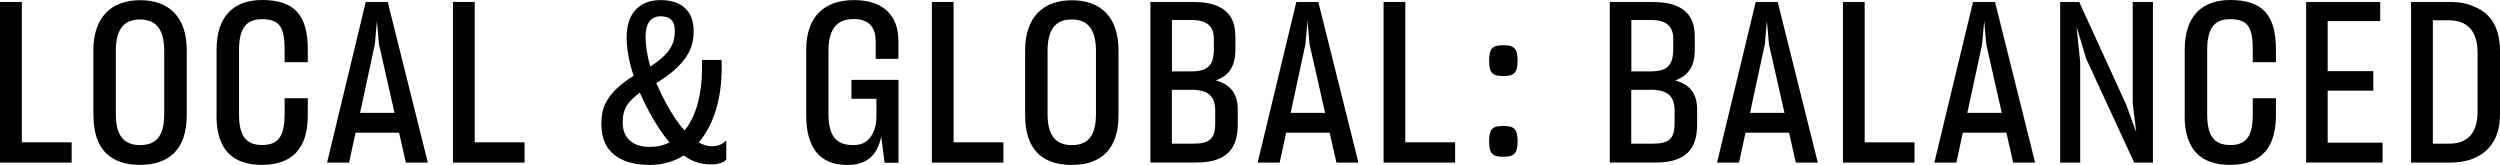 <?xml version="1.0" encoding="UTF-8"?>
<svg id="Layer_2" data-name="Layer 2" xmlns="http://www.w3.org/2000/svg" width="277.38" height="18.3" viewBox="0 0 277.38 18.3">
  <defs>
    <style>
      .cls-1 {
        stroke-width: 0px;
      }
    </style>
  </defs>
  <g id="Layer_1-2" data-name="Layer 1">
    <g>
      <path class="cls-1" d="m0,.22h2.42v15.57h5.53v2.25H0V.22Z"/>
      <path class="cls-1" d="m10.36,12.8v-7.22C10.36,1.92,12.34.02,15.55.02s5.17,1.88,5.17,5.55v7.22c0,3.75-1.93,5.5-5.19,5.5s-5.16-1.72-5.16-5.5Zm7.86-.15v-6.97c0-2.3-.8-3.52-2.7-3.52s-2.67,1.25-2.67,3.52v6.97c0,2.27.8,3.45,2.7,3.45s2.67-1.17,2.67-3.45Z"/>
      <path class="cls-1" d="m24.03,12.82v-7.32c0-3.65,1.85-5.5,5.06-5.5,3.57,0,5.06,1.67,5.06,5.5v1.4h-2.57v-1.3c0-2.55-.49-3.47-2.52-3.47-1.9,0-2.54,1.2-2.54,3.47v7.07c0,2.27.67,3.42,2.57,3.42s2.49-1.15,2.49-3.42v-1.77h2.57v1.92c0,3.75-1.82,5.47-5.09,5.47s-5.04-1.7-5.04-5.47Z"/>
      <path class="cls-1" d="m39.45,14.72l-.72,3.32h-2.44L40.58.22h2.44l4.45,17.82h-2.44l-.75-3.32h-4.83Zm4.32-2.2l-1.72-7.6-.23-2.6-.23,2.6-1.64,7.6h3.83Z"/>
      <path class="cls-1" d="m50.25.22h2.42v15.57h5.53v2.25h-7.94V.22Z"/>
      <path class="cls-1" d="m75.85,17.25c-1.08.68-2.34,1.05-3.78,1.05-3.34,0-5.34-1.53-5.34-4.45v-.25c0-.85.15-1.55.46-2.15.62-1.25,1.72-2.15,3.11-3.05-.49-1.5-.77-2.92-.77-4.17v-.12c0-2.55,1.34-4.1,3.78-4.1,2.31,0,3.65,1.22,3.65,3.4v.17c0,2.35-1.52,4-4.14,5.65.31.72.67,1.47,1.11,2.27.69,1.27,1.34,2.25,2.03,2.97,1.31-1.6,1.93-4.1,1.93-6.87v-.95h2.18v.95c0,3.27-.85,6.22-2.54,8.2.49.3.98.42,1.41.42.8,0,1.23-.22,1.64-.65v2.15c-.33.33-.9.52-1.77.52-1.03,0-2.03-.32-2.96-1Zm-1.57-1.45c-.75-.88-1.49-2-2.24-3.37-.39-.73-.75-1.45-1.05-2.15-1.28.95-1.9,1.77-1.9,3.25v.1c0,1.55.98,2.67,2.98,2.67.82,0,1.57-.17,2.21-.5Zm-2.13-8.42c1.82-1.17,2.72-2.22,2.72-3.9v-.07c0-1.08-.49-1.6-1.57-1.6s-1.67.77-1.67,2.22v.12c0,.95.18,2.02.51,3.22Z"/>
      <path class="cls-1" d="m93.97,18.3c-2.93,0-4.52-1.83-4.52-5.5v-7.27c0-3.67,1.98-5.52,5.32-5.52,3.16,0,4.91,1.65,4.91,4.52v2h-2.52v-1.95c0-1.4-.62-2.47-2.44-2.47-1.93,0-2.8,1.18-2.8,3.55v6.97c0,2.45.85,3.47,2.75,3.47.62,0,1.11-.15,1.49-.45.75-.6,1.08-1.62,1.08-2.72v-1.97h-2.77v-2.1h5.22v9.2h-1.54l-.38-2.92c-.41,2.1-1.64,3.17-3.78,3.17Z"/>
      <path class="cls-1" d="m103.38.22h2.42v15.57h5.53v2.25h-7.94V.22Z"/>
      <path class="cls-1" d="m113.74,12.8v-7.22c0-3.65,1.98-5.55,5.19-5.55s5.17,1.88,5.17,5.55v7.22c0,3.75-1.93,5.5-5.19,5.5s-5.17-1.72-5.17-5.5Zm7.86-.15v-6.97c0-2.3-.8-3.52-2.7-3.52s-2.67,1.25-2.67,3.52v6.97c0,2.27.8,3.45,2.7,3.45s2.67-1.17,2.67-3.45Z"/>
      <path class="cls-1" d="m127.64.22h4.65c1.21,0,2.13.15,2.85.48,1.39.62,1.93,1.8,1.93,3.37v1.4c0,1.85-.67,2.92-2.18,3.45,1.72.47,2.44,1.55,2.44,3.22v1.67c0,2.62-1.16,4.22-4.6,4.22h-5.09V.22Zm2.39,7.7h2.11c1.93,0,2.54-.72,2.54-2.5v-1.12c0-1.4-.8-2.08-2.44-2.08h-2.21v5.7Zm0,8.02h2.36c1.82,0,2.44-.53,2.44-2.28v-1.37c0-1.58-.72-2.33-2.65-2.33h-2.16v5.97Z"/>
      <path class="cls-1" d="m142.7,14.72l-.72,3.32h-2.44L143.83.22h2.44l4.45,17.82h-2.44l-.75-3.32h-4.83Zm4.32-2.2l-1.72-7.6-.23-2.6-.23,2.6-1.64,7.6h3.83Z"/>
      <path class="cls-1" d="m153.5.22h2.42v15.57h5.53v2.25h-7.94V.22Z"/>
      <path class="cls-1" d="m165.22,6.72c0-1.38.39-1.7,1.57-1.7s1.59.33,1.59,1.7-.41,1.72-1.59,1.72-1.57-.33-1.57-1.72Zm0,8.95c0-1.38.39-1.7,1.57-1.7s1.59.32,1.59,1.7-.41,1.72-1.59,1.72-1.57-.32-1.57-1.72Z"/>
      <path class="cls-1" d="m178.61.22h4.65c1.21,0,2.13.15,2.85.48,1.39.62,1.93,1.8,1.93,3.37v1.4c0,1.85-.67,2.92-2.18,3.45,1.72.47,2.44,1.55,2.44,3.22v1.67c0,2.62-1.16,4.22-4.6,4.22h-5.09V.22Zm2.39,7.7h2.11c1.93,0,2.54-.72,2.54-2.5v-1.12c0-1.4-.8-2.08-2.44-2.08h-2.21v5.7Zm0,8.02h2.36c1.82,0,2.44-.53,2.44-2.28v-1.37c0-1.58-.72-2.33-2.65-2.33h-2.16v5.97Z"/>
      <path class="cls-1" d="m193.67,14.72l-.72,3.32h-2.44L194.8.22h2.44l4.45,17.82h-2.44l-.75-3.32h-4.83Zm4.32-2.2l-1.72-7.6-.23-2.6-.23,2.6-1.64,7.6h3.83Z"/>
      <path class="cls-1" d="m204.47.22h2.42v15.57h5.53v2.25h-7.94V.22Z"/>
      <path class="cls-1" d="m217.78,14.72l-.72,3.32h-2.44L218.91.22h2.44l4.45,17.82h-2.44l-.75-3.32h-4.83Zm4.32-2.2l-1.72-7.6-.23-2.6-.23,2.6-1.64,7.6h3.83Z"/>
      <path class="cls-1" d="m228.58,18.05V.22h2.11l5.22,11.4,1.11,3.05-.39-3.25V.22h2.24v17.82h-2.08l-5.32-11.52-1.08-3.57.41,3.87v11.22h-2.21Z"/>
      <path class="cls-1" d="m242.4,12.82v-7.32c0-3.65,1.85-5.5,5.06-5.5,3.57,0,5.06,1.67,5.06,5.5v1.4h-2.57v-1.3c0-2.55-.49-3.47-2.52-3.47-1.9,0-2.54,1.2-2.54,3.47v7.07c0,2.27.67,3.42,2.57,3.42s2.49-1.15,2.49-3.42v-1.77h2.57v1.92c0,3.75-1.82,5.47-5.09,5.47s-5.04-1.7-5.04-5.47Z"/>
      <path class="cls-1" d="m255.87,18.05V.22h8.22v2.12h-5.83v5.55h5.06v2.17h-5.06v5.77h6.09v2.2h-8.48Z"/>
      <path class="cls-1" d="m271.83.22c1.08,0,2,.17,2.83.58,1.7.72,2.72,2.3,2.72,4.85v6.97c0,1.25-.23,2.27-.72,3.07-.92,1.6-2.67,2.35-4.83,2.35h-4.32V.22h4.32Zm-1.9,15.72h1.83c1.93,0,3.13-1.08,3.13-3.52v-6.62c0-2.47-1.26-3.55-3.19-3.55h-1.77v13.7Z"/>
    </g>
  </g>
</svg>